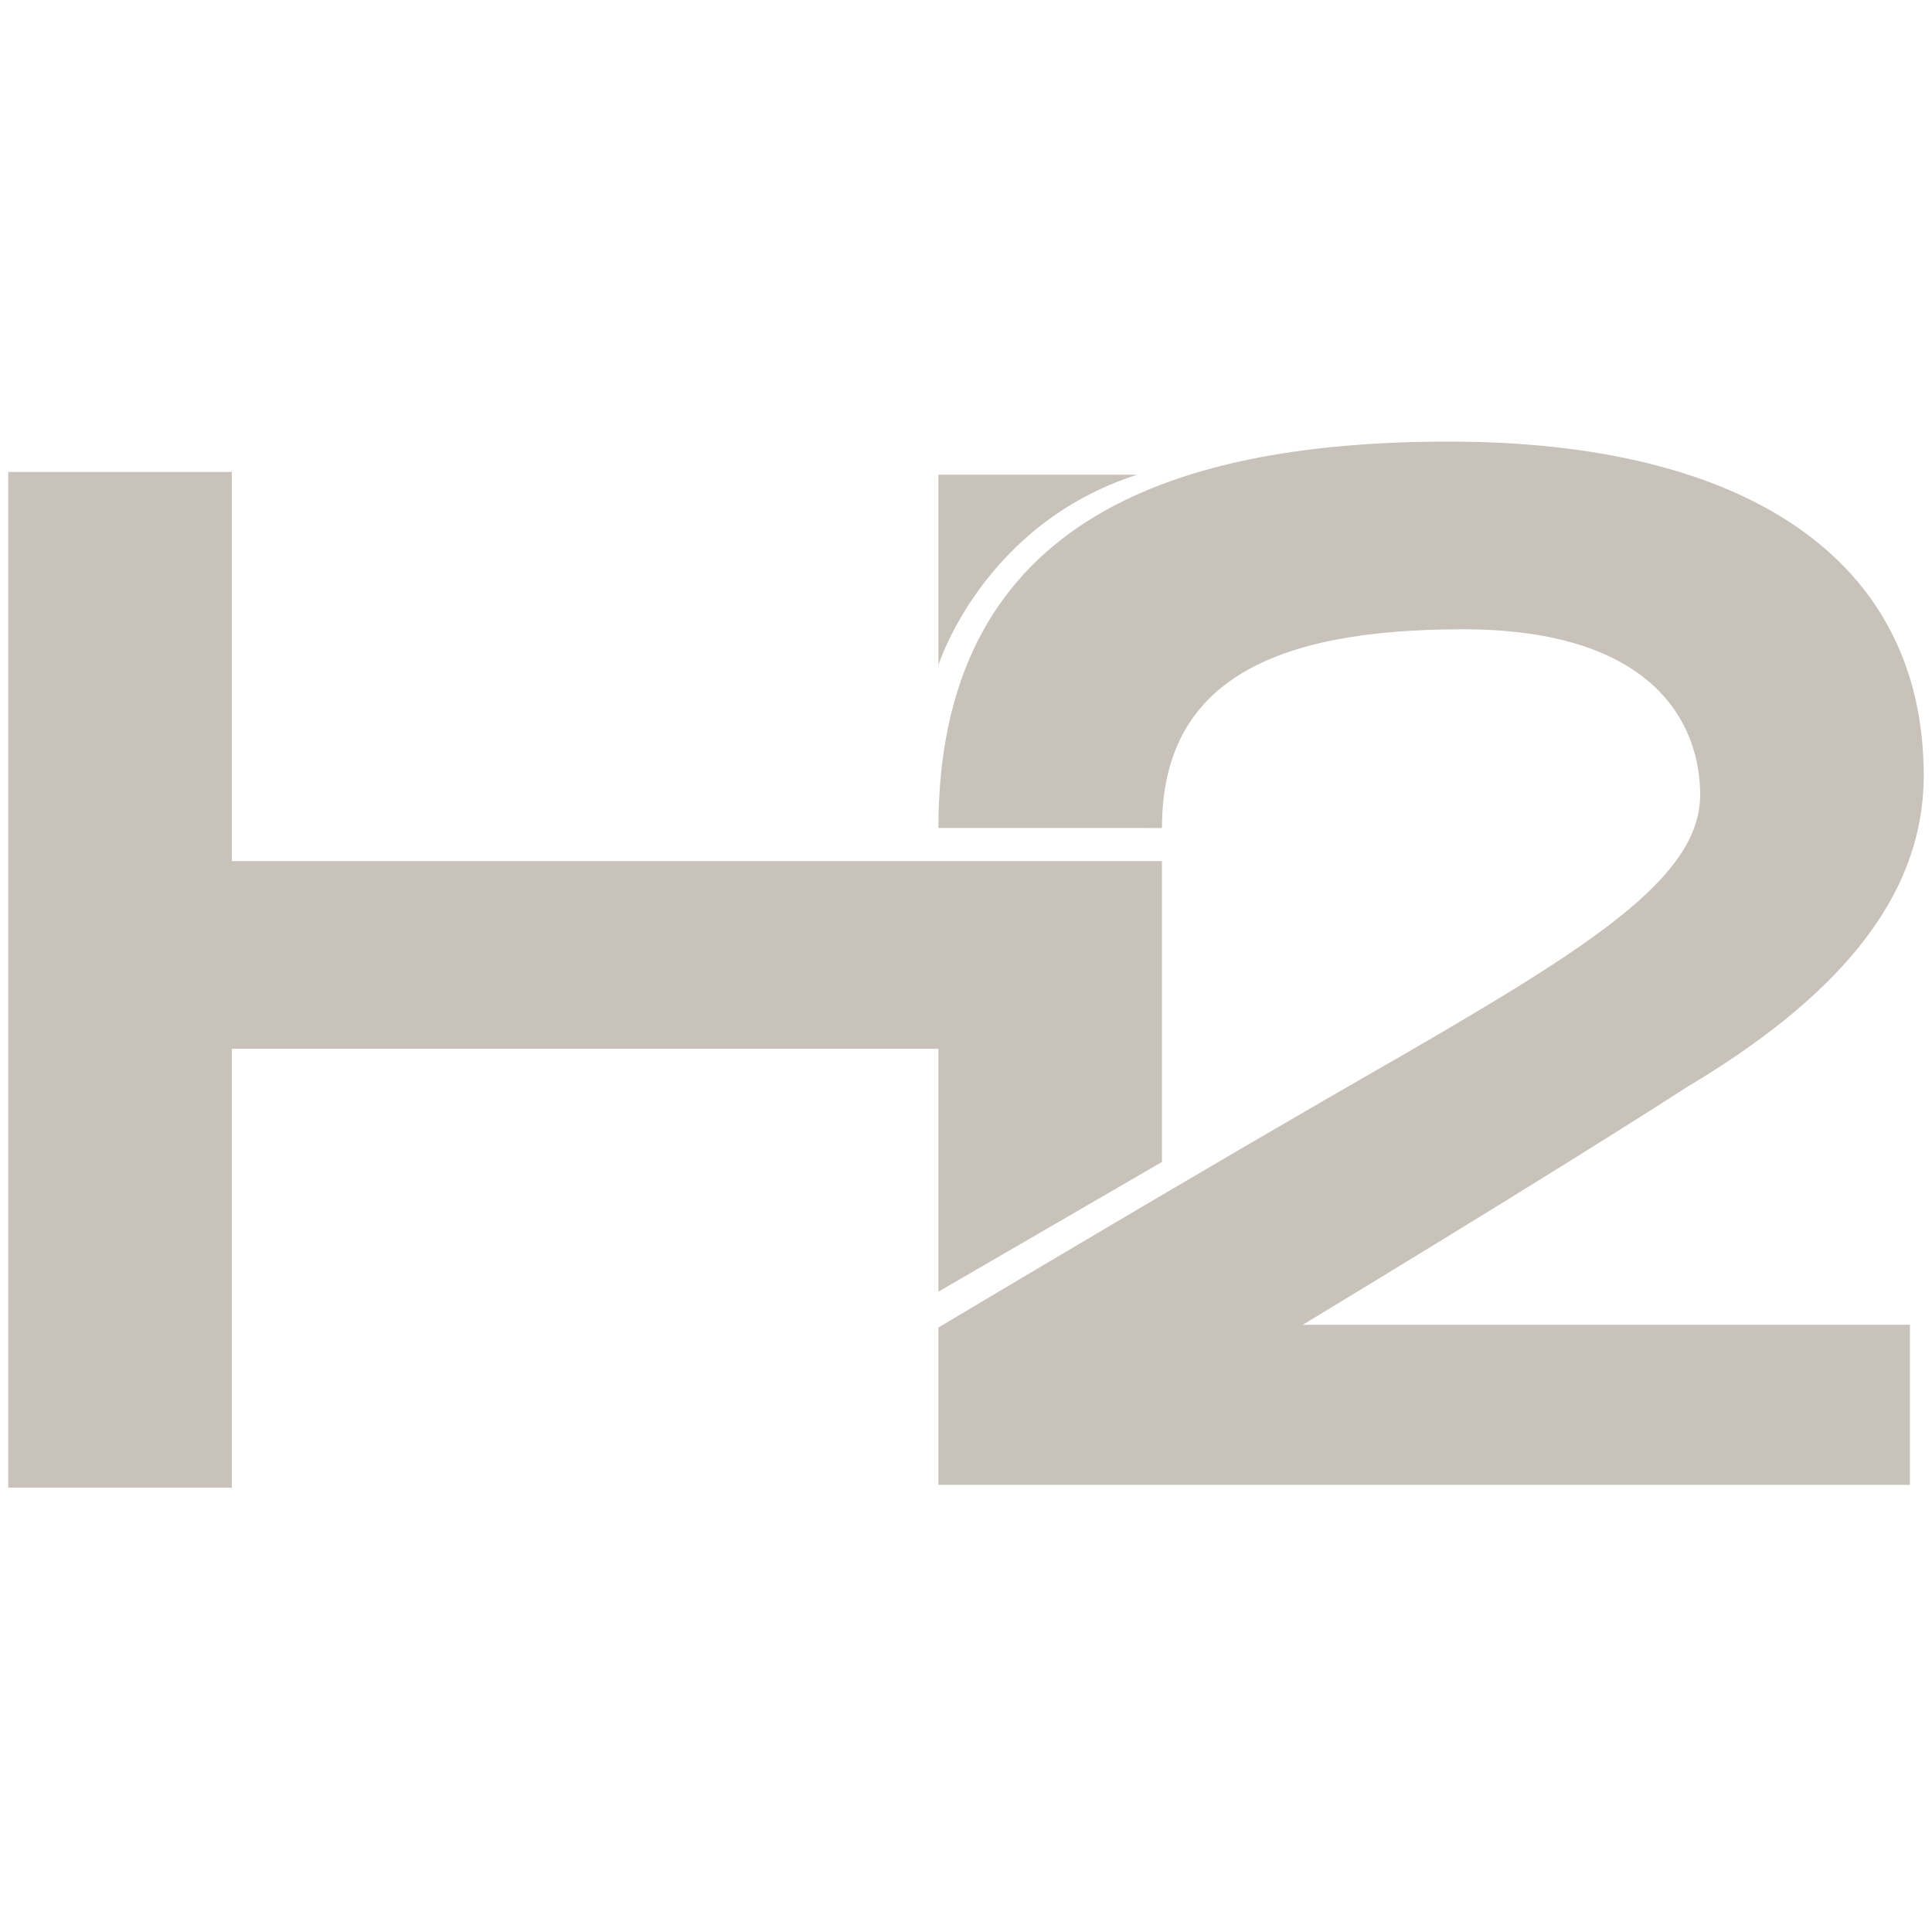 <?xml version="1.0" encoding="utf-8"?>
<!-- Generator: Adobe Illustrator 26.0.3, SVG Export Plug-In . SVG Version: 6.00 Build 0)  -->
<svg version="1.1" id="Ebene_1" xmlns="http://www.w3.org/2000/svg" xmlns:xlink="http://www.w3.org/1999/xlink" x="0px" y="0px"
	 viewBox="0 0 70 70" style="enable-background:new 0 0 70 70;" xml:space="preserve">
<style type="text/css">
	.st0{fill:#C9C2BB;}
	.st1{fill:none;}
</style>
<polygon class="st0" points="0.3,17.1 0.3,53.9 8.4,53.9 8.4,38 34,38 34,46.8 42.1,42.1 42.1,31.2 34,31.2 8.4,31.2 8.4,17.1 "/>
<path class="st0" d="M47.2,48h22v5.8H34v-5.7c0,0,9.7-5.8,16.7-9.8c6.9-4,10.9-6.5,10.9-9.5c0-2.6-1.7-6-8.6-6s-10.9,1.9-10.9,7.2
	H34c0-10.9,8.1-14,18.5-14c10.8,0,17.2,4.3,17.2,12.1c0,4.6-3.4,8.2-8.6,11.3C56.3,42.5,47.2,48,47.2,48"/>
<path class="st0" d="M34,24.1v-6.9h7.2C35.6,19,34,24.1,34,24.1"/>
<rect x="0.3" y="16.1" class="st1" width="69.4" height="37.7"/>
</svg>
